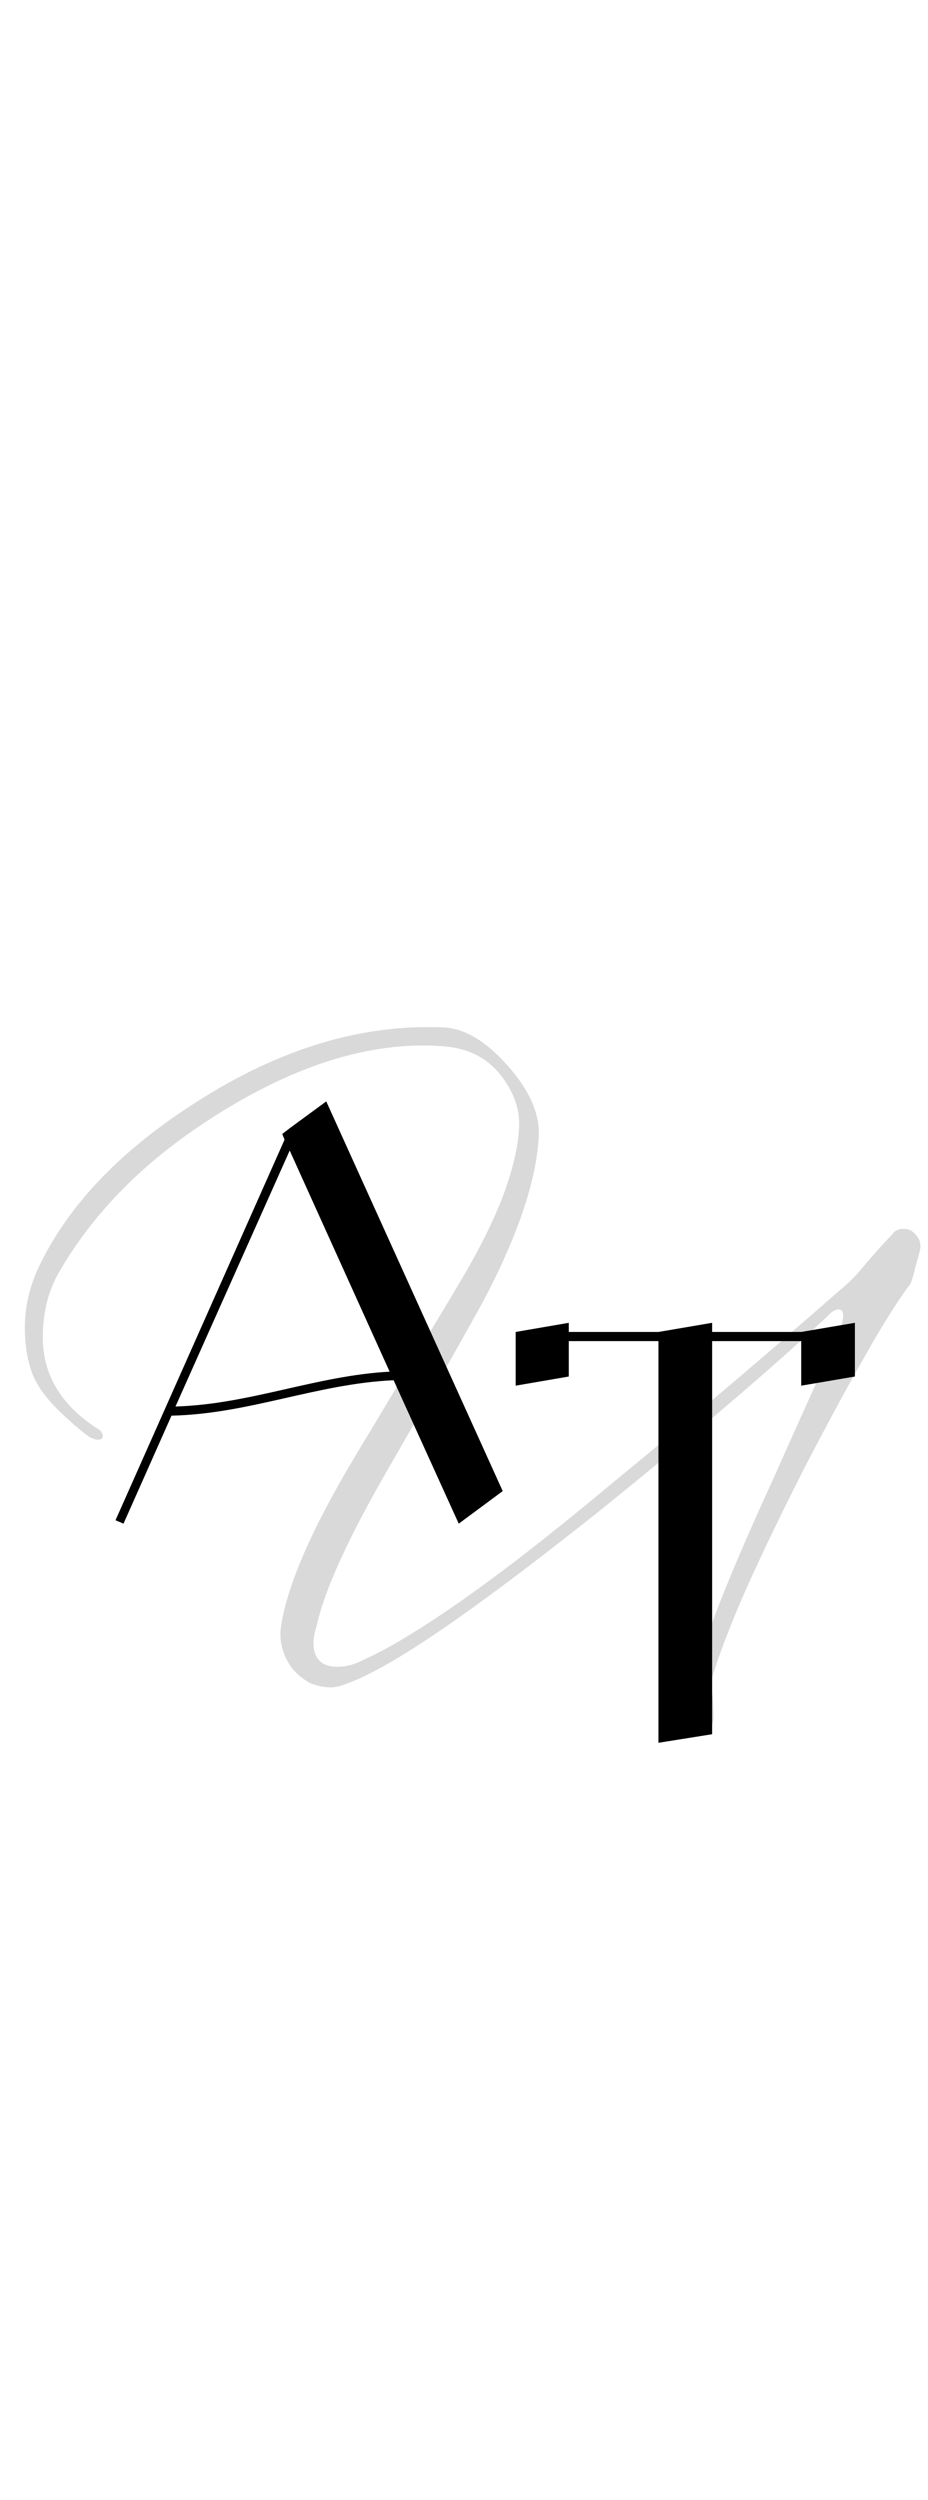 <?xml version="1.0" encoding="UTF-8"?> <svg xmlns="http://www.w3.org/2000/svg" width="130" height="350" viewBox="0 0 130 350" fill="none"><path d="M99.48 235.88C99.8 236.6 99.96 238.2 99.96 240.68C99.8 241.8 99.32 242.36 98.52 242.36C97.8 242.36 97.36 241.68 97.2 240.32C97.2 237.36 97.48 234.76 98.04 232.52C99.24 227.88 102.68 219.36 108.36 206.96C111.4 200.16 113.68 195.08 115.2 191.72C116.72 188.36 117.52 186.6 117.6 186.44C118.32 184.36 118.28 183.32 117.48 183.32C117 183.32 116.48 183.64 115.92 184.28C108.32 191.4 97.68 200.48 84 211.52C74.96 218.72 67.44 224.36 61.44 228.44C55.44 232.52 50.88 235.04 47.76 236C47.28 236.16 46.8 236.24 46.32 236.24C45.36 236.24 44.4 236.04 43.44 235.64C42.56 235.16 41.76 234.52 41.04 233.72C40.4 232.92 39.92 232 39.6 230.96C39.28 229.92 39.2 228.84 39.36 227.72C40.24 221.96 43.64 214.12 49.56 204.2C52.12 199.96 54.64 195.76 57.12 191.6C59.68 187.44 62.24 183.2 64.8 178.88C67.52 174.24 69.52 170.12 70.8 166.52C72.08 162.84 72.72 159.76 72.72 157.28C72.72 154.96 71.84 152.68 70.08 150.44C68.16 148.04 65.48 146.72 62.04 146.48C52.52 145.76 42.28 148.76 31.32 155.48C25.96 158.76 21.36 162.32 17.52 166.16C13.68 170 10.52 174.12 8.04 178.52C7.32 179.88 6.8 181.28 6.48 182.72C6.16 184.16 6 185.68 6 187.28C6 192.4 8.48 196.6 13.44 199.88C14.08 200.2 14.4 200.6 14.4 201.08C14.4 201.4 14.16 201.56 13.68 201.56C13.36 201.56 12.92 201.4 12.36 201.08C10.2 199.4 8.44 197.8 7.08 196.28C5.72 194.76 4.8 193.24 4.32 191.72C3.76 189.96 3.48 188.04 3.48 185.96C3.48 182.92 4.16 180 5.52 177.2C9.68 168.56 17.08 160.88 27.72 154.16C39.24 146.8 50.68 143.36 62.04 143.84C65 143.92 68.04 145.72 71.16 149.24C74.12 152.6 75.56 155.8 75.48 158.84C75.24 164.92 72.72 172.56 67.92 181.76C67.76 182.08 66.56 184.24 64.32 188.24C62.08 192.24 58.72 198.12 54.24 205.88C51.52 210.6 49.32 214.8 47.64 218.48C45.96 222.16 44.84 225.32 44.28 227.96C44.04 228.68 43.92 229.36 43.92 230C43.92 232.24 45.04 233.36 47.28 233.36C48.48 233.36 49.68 233.04 50.88 232.4C54.32 230.88 58.96 228.08 64.8 224C70.72 219.84 77.84 214.28 86.16 207.32C91.44 203 96.68 198.64 101.88 194.24C107.16 189.76 112.4 185.24 117.6 180.68C118.72 179.8 119.84 178.68 120.96 177.32C122.08 175.96 123.44 174.44 125.04 172.76C125.36 172.28 125.88 172.04 126.6 172.04C127.32 172.04 127.92 172.36 128.4 173C128.88 173.56 129.04 174.24 128.88 175.04C128.72 175.68 128.52 176.4 128.28 177.2C128.12 178 127.88 178.84 127.56 179.72C125.8 182.04 123.68 185.4 121.2 189.8C118.72 194.12 115.8 199.52 112.44 206C108.84 213.12 105.96 219.16 103.8 224.12C101.72 229 100.28 232.92 99.48 235.88Z" fill="black" fill-opacity="0.15"></path><path d="M64.263 213.32L55.142 193.24C44.422 193.72 34.903 197.96 24.023 198.2L17.302 213.32L16.183 212.84L39.862 159.56L39.542 158.76L40.583 157.96L45.703 154.2L70.422 208.76L64.263 213.32ZM24.582 196.92C35.062 196.6 44.263 192.6 54.583 192.04L40.583 161.08L24.582 196.92Z" fill="black"></path><path d="M112.239 186.48L119.759 185.2V192.72L112.239 194V187.76H99.759V242.8L92.239 244V187.76H79.679V192.72L72.239 194V186.48L79.679 185.2V186.48H92.239L99.759 185.2V186.48H112.239Z" fill="black"></path></svg> 